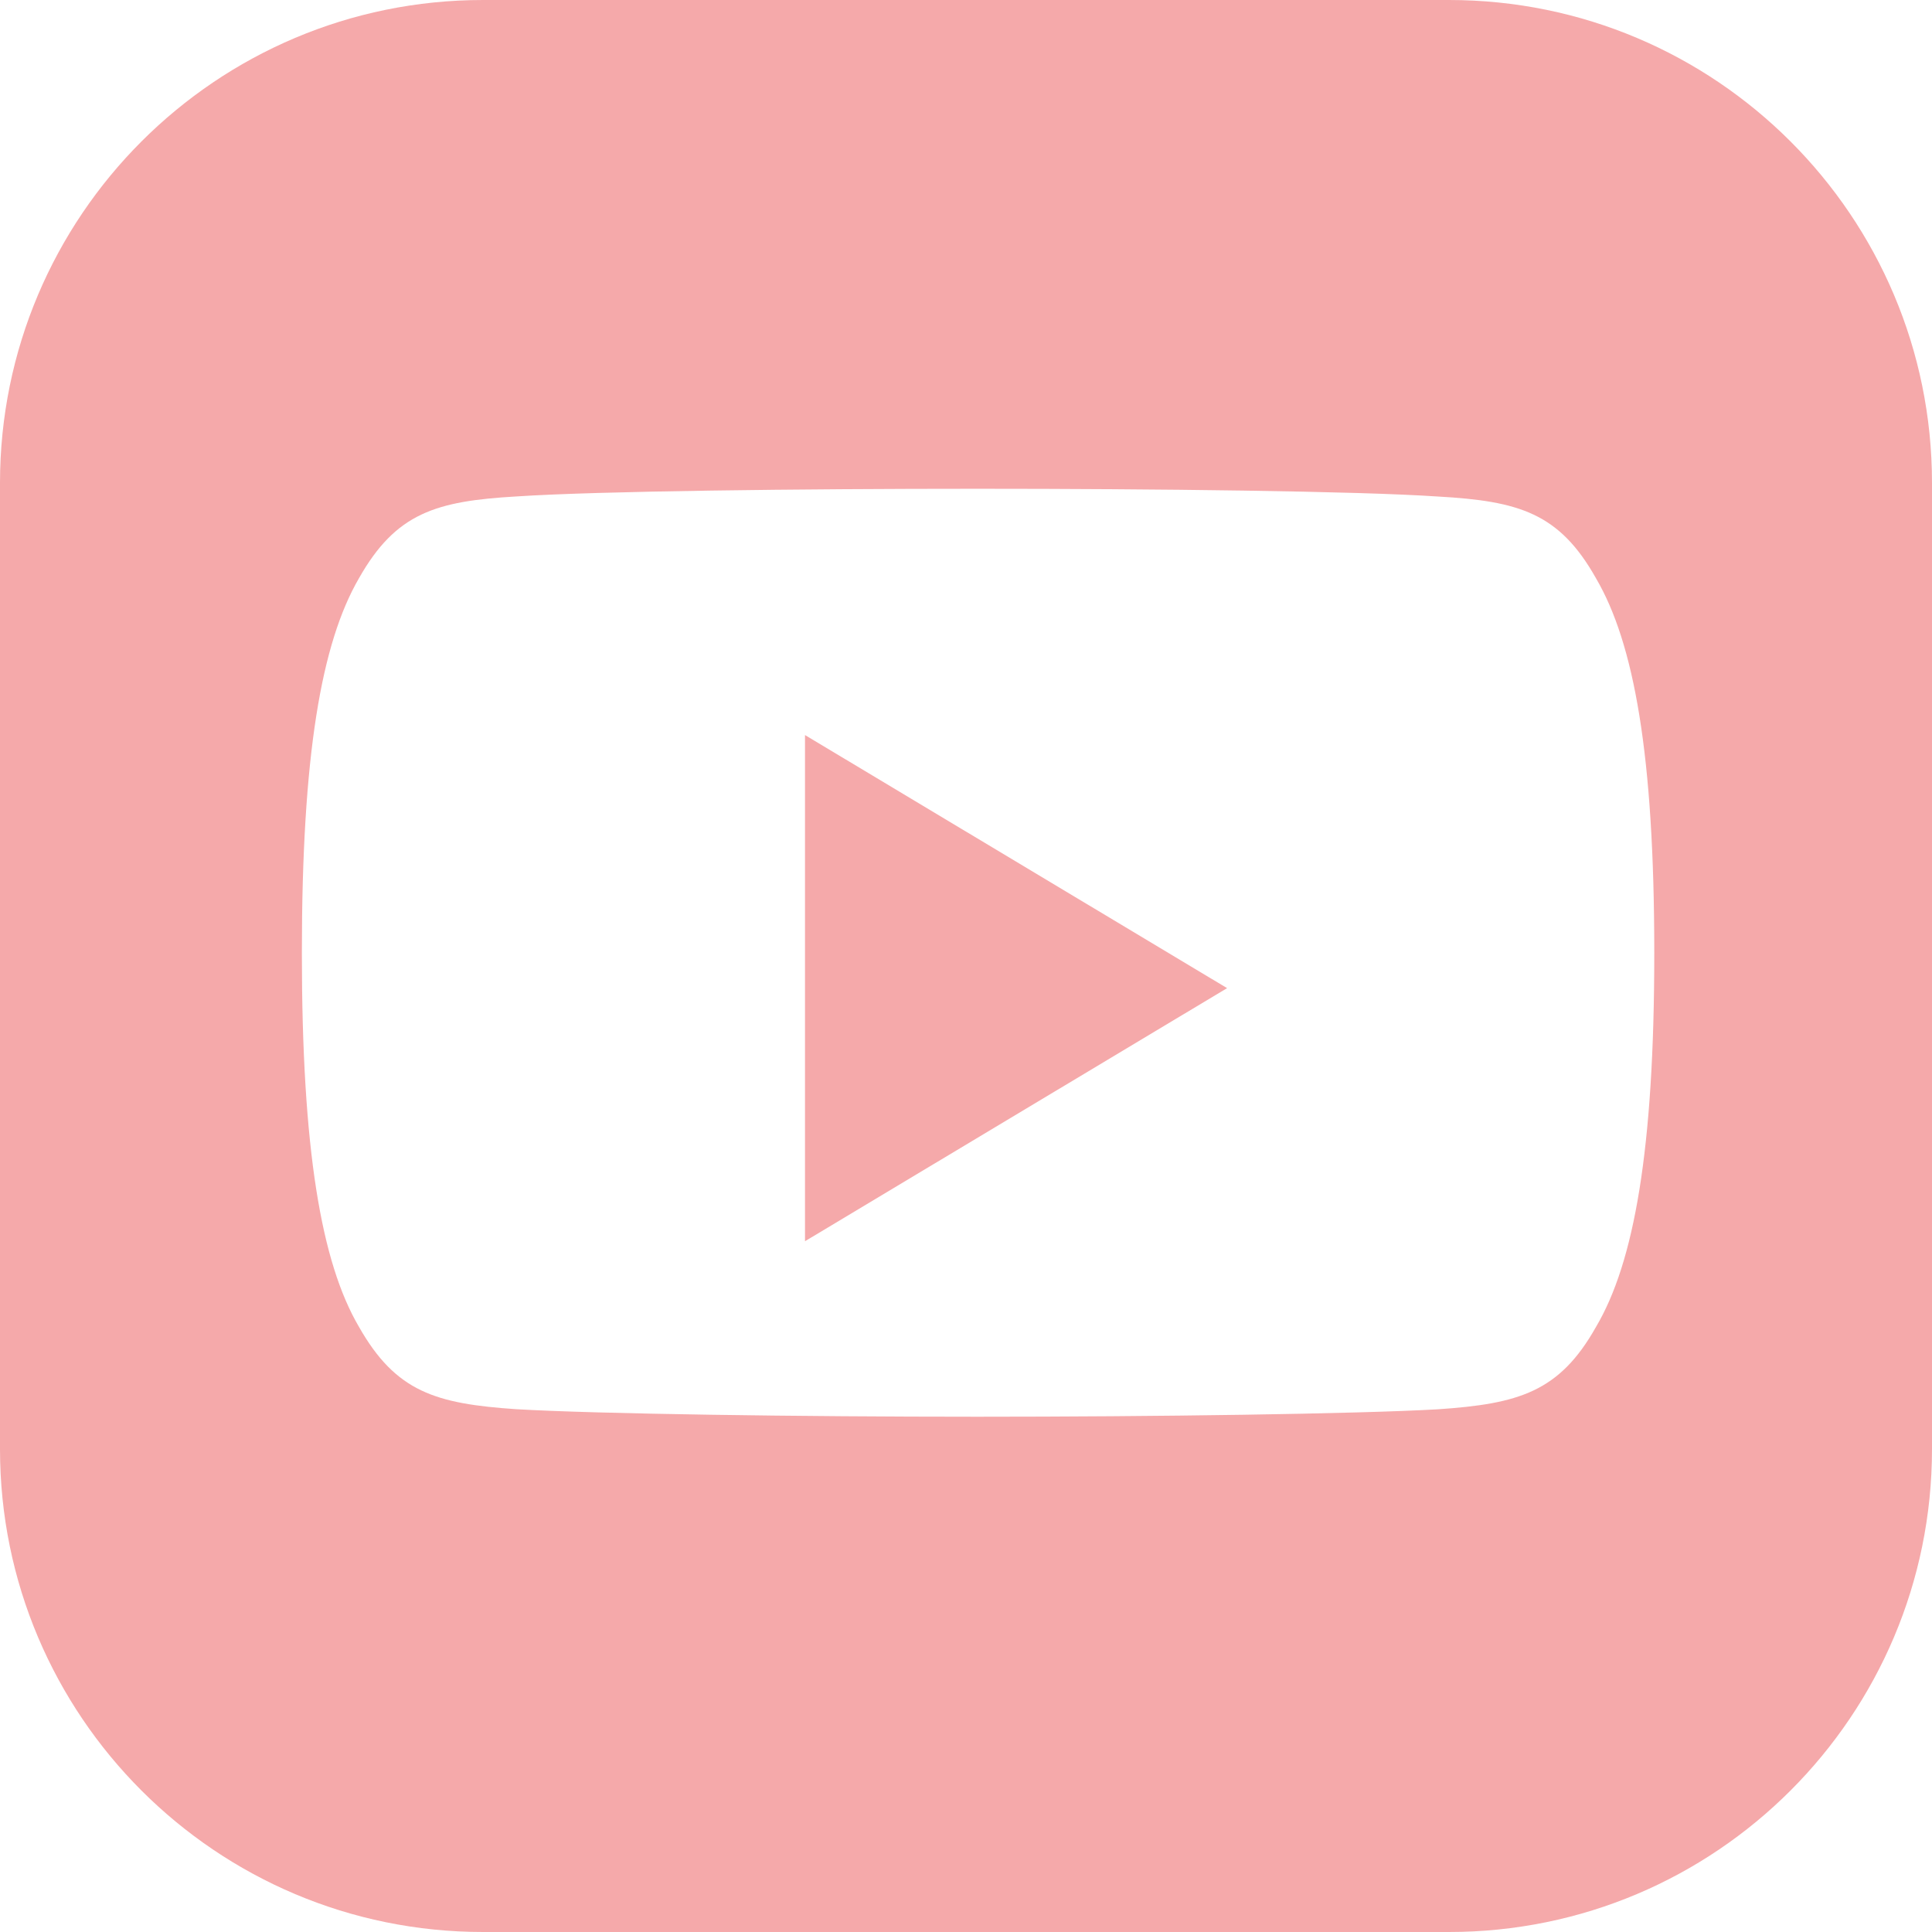 <?xml version="1.0" encoding="UTF-8"?> <svg xmlns="http://www.w3.org/2000/svg" width="480" height="480" viewBox="0 0 480 480" fill="none"><path d="M200 308.377L304.869 245.499L200 182.622V308.377Z" fill="#F5A9AA"></path><path d="M360 0H120C53.726 0 0 53.726 0 120V360C0 426.274 53.726 480 120 480H360C426.274 480 480 426.274 480 360V120C480 53.726 426.274 0 360 0ZM411 236.834C411 285.627 405.984 313.669 396.527 329.661C387.422 345.84 377.315 348.777 357.2 350.138C337.087 351.29 286.562 351.984 242.793 351.984C198.934 351.984 148.393 351.291 128.302 350.115C108.227 348.755 98.36 345.822 89.176 329.638C79.797 313.646 75 285.604 75 236.814V236.646C75 187.645 79.813 159.81 89.191 143.65C98.374 127.449 108.264 124.496 128.334 123.338C148.409 121.999 198.986 121.433 242.845 121.433C286.615 121.433 337.201 121.999 357.295 123.363C377.406 124.496 387.403 127.468 396.507 143.65C405.984 159.81 411 187.645 411 236.666V236.834Z" fill="#F5A9AA"></path></svg> 